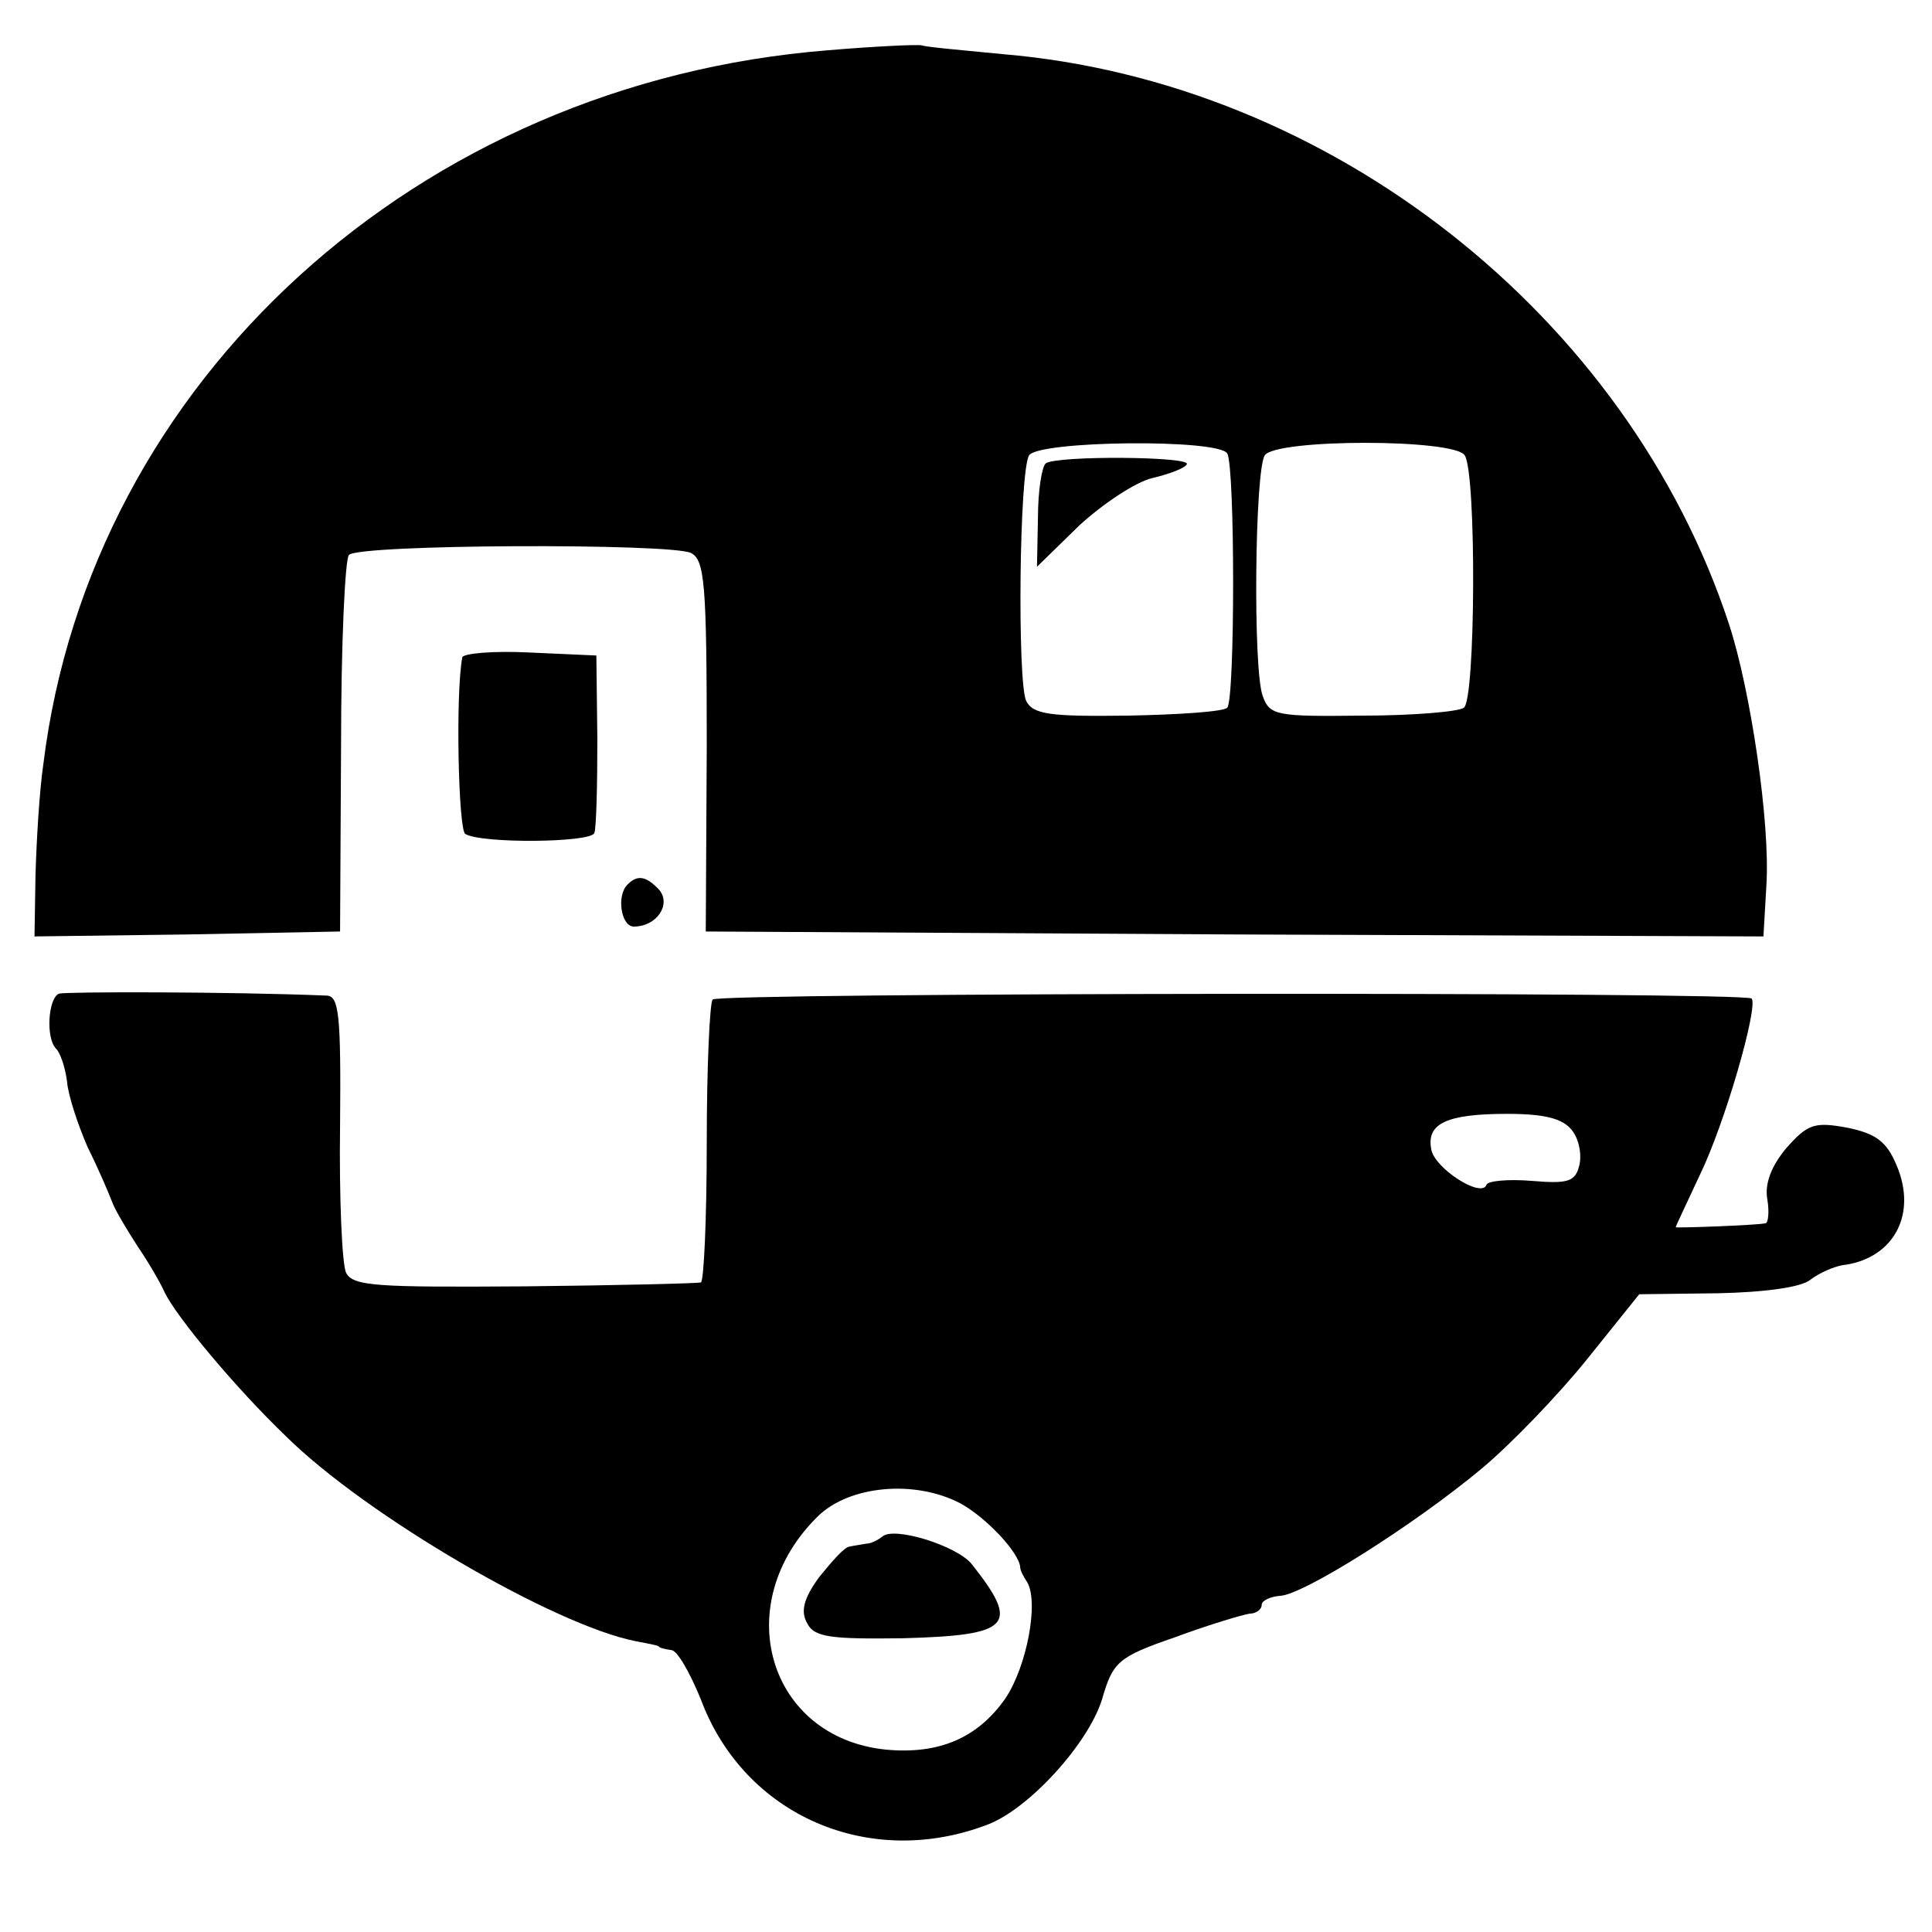 <?xml version="1.0" standalone="no"?>
<!DOCTYPE svg PUBLIC "-//W3C//DTD SVG 20010904//EN"
 "http://www.w3.org/TR/2001/REC-SVG-20010904/DTD/svg10.dtd">
<svg version="1.0" xmlns="http://www.w3.org/2000/svg"
 width="196pt" height="196pt" viewBox="0 0 196 196"
 preserveAspectRatio="xMidYMid meet">
<g transform="translate(0,196) scale(0.1,-0.1)"
fill="#000000" stroke="none">
<path d="M840 1909 c-416 -33 -748 -335 -796 -724 -4 -27 -7 -78 -8 -113 l-1
-62 155 2 155 3 1 188 c0 103 4 190 8 194 10 11 327 12 347 2 14 -7 16 -32 16
-196 l-1 -188 537 -3 536 -2 3 52 c4 63 -16 198 -38 265 -103 313 -405 550
-736 578 -40 4 -77 7 -83 9 -5 1 -48 -1 -95 -5z m405 -409 c8 -13 8 -250 0
-258 -4 -4 -49 -7 -101 -8 -78 -1 -96 1 -103 15 -9 20 -7 233 3 249 9 15 192
17 201 2z m241 -2 c12 -19 11 -249 -1 -256 -5 -4 -52 -8 -103 -8 -87 -1 -94 0
-101 20 -10 27 -8 227 2 244 11 17 193 17 203 0z"/>
<path d="M1061 1490 c-4 -3 -8 -28 -8 -55 l-1 -50 43 42 c24 22 57 44 74 48
17 4 33 10 35 14 5 8 -131 9 -143 1z"/>
<path d="M469 1293 c-7 -36 -4 -175 3 -179 16 -10 128 -9 131 1 2 6 3 48 3 95
l-1 85 -67 3 c-38 2 -69 -1 -69 -5z"/>
<path d="M637 1063 c-12 -11 -7 -43 6 -43 23 0 38 22 26 37 -13 14 -22 16 -32
6z"/>
<path d="M60 952 c-11 -4 -14 -45 -3 -56 4 -4 9 -18 11 -33 1 -14 11 -44 21
-67 11 -22 22 -48 25 -56 3 -8 15 -28 26 -45 11 -16 23 -37 27 -46 12 -25 72
-97 123 -146 82 -81 273 -192 355 -208 11 -2 21 -4 23 -5 1 -2 7 -3 13 -4 6 0
19 -23 30 -50 44 -118 171 -173 291 -127 42 16 102 82 116 127 11 38 16 43 74
63 35 13 69 23 76 24 6 0 12 4 12 9 0 4 8 8 18 9 23 0 138 73 205 129 30 25
78 75 107 111 l53 66 80 1 c47 1 85 6 94 14 8 6 24 14 36 15 49 8 72 52 51
101 -10 24 -21 32 -50 38 -33 6 -40 4 -62 -21 -15 -18 -22 -36 -19 -52 2 -12
1 -24 -2 -24 -8 -2 -91 -5 -91 -4 0 1 11 24 24 52 26 53 60 172 53 180 -7 7
-1048 6 -1054 -1 -3 -3 -6 -69 -6 -146 0 -77 -3 -141 -6 -141 -3 -1 -84 -3
-179 -4 -150 -1 -174 0 -181 14 -4 9 -7 76 -6 149 1 113 -1 132 -14 132 -97 4
-263 4 -271 2z m1535 -139 c7 -9 10 -25 7 -36 -4 -16 -12 -18 -48 -15 -24 2
-45 0 -46 -4 -5 -14 -53 17 -56 36 -5 26 15 36 77 36 39 0 57 -5 66 -17z
m-621 -378 c26 -14 60 -50 61 -65 0 -3 3 -9 7 -15 12 -20 0 -85 -22 -118 -28
-40 -67 -57 -121 -52 -120 12 -160 148 -69 237 32 31 98 37 144 13z"/>
<path d="M895 401 c-4 -3 -11 -7 -16 -7 -5 -1 -13 -2 -17 -3 -5 0 -18 -15 -31
-31 -16 -22 -19 -35 -12 -47 7 -14 24 -16 97 -15 110 3 119 13 70 75 -15 19
-80 39 -91 28z"/>
</g>
</svg>
